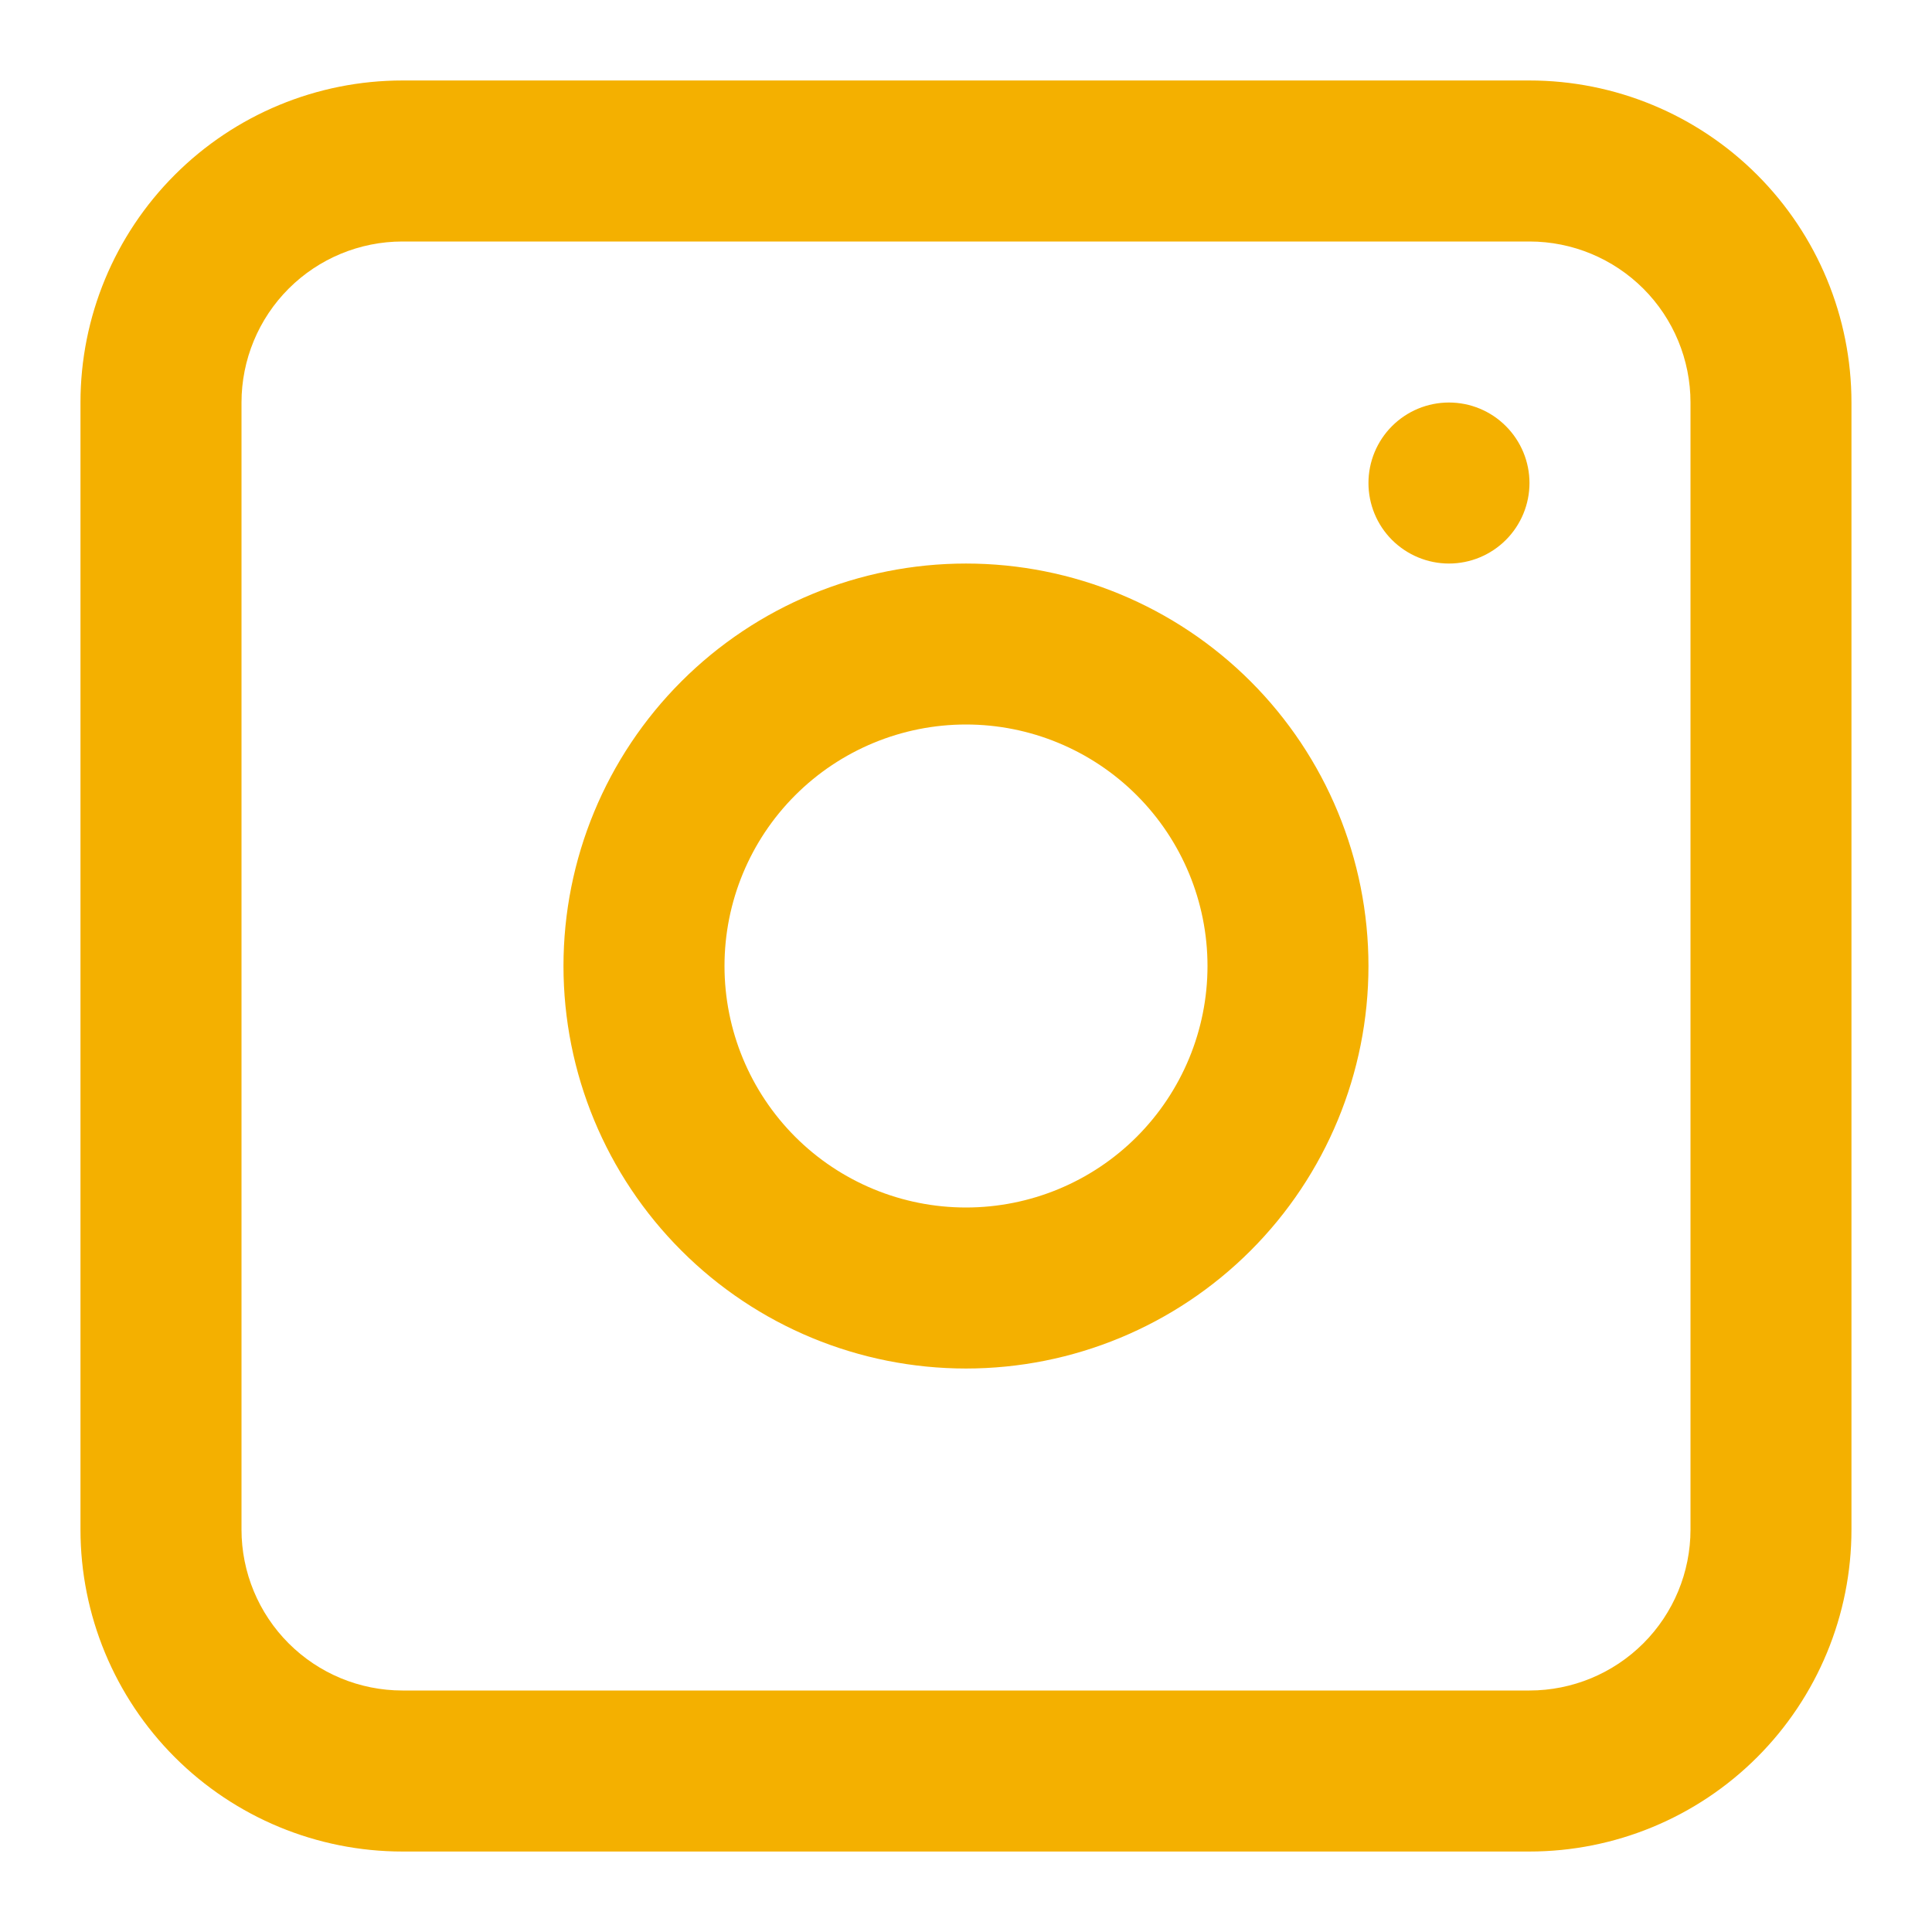 <?xml version="1.0" encoding="UTF-8"?> <svg xmlns="http://www.w3.org/2000/svg" width="32" height="32" viewBox="0 0 32 32" fill="none"> <path fill-rule="evenodd" clip-rule="evenodd" d="M16 9.334C14.232 9.334 12.536 10.036 11.286 11.286C10.035 12.536 9.333 14.232 9.333 16C9.333 17.768 10.035 19.464 11.286 20.714C12.536 21.965 14.232 22.667 16 22.667C17.768 22.667 19.463 21.965 20.714 20.714C21.964 19.464 22.666 17.768 22.666 16C22.666 14.232 21.964 12.536 20.714 11.286C19.463 10.036 17.768 9.334 16 9.334ZM12 16C12 17.061 12.421 18.078 13.171 18.829C13.921 19.579 14.939 20 16 20C17.061 20 18.078 19.579 18.828 18.829C19.578 18.078 20 17.061 20 16C20 14.939 19.578 13.922 18.828 13.172C18.078 12.422 17.061 12 16 12C14.939 12 13.921 12.422 13.171 13.172C12.421 13.922 12 14.939 12 16Z" fill="#F4B000"></path> <path d="M23.999 6.667C23.646 6.667 23.307 6.807 23.056 7.058C22.806 7.308 22.666 7.647 22.666 8C22.666 8.354 22.806 8.693 23.056 8.943C23.307 9.193 23.646 9.334 23.999 9.334C24.353 9.334 24.692 9.193 24.942 8.943C25.192 8.693 25.333 8.354 25.333 8C25.333 7.647 25.192 7.308 24.942 7.058C24.692 6.807 24.353 6.667 23.999 6.667Z" fill="#F4B000"></path> <path fill-rule="evenodd" clip-rule="evenodd" d="M6.666 1.333C5.252 1.333 3.895 1.895 2.895 2.896C1.895 3.896 1.333 5.252 1.333 6.667V25.334C1.333 26.748 1.895 28.105 2.895 29.105C3.895 30.105 5.252 30.667 6.666 30.667H25.333C26.747 30.667 28.104 30.105 29.104 29.105C30.104 28.105 30.666 26.748 30.666 25.334V6.667C30.666 5.252 30.104 3.896 29.104 2.896C28.104 1.895 26.747 1.333 25.333 1.333H6.666ZM25.333 4H6.666C5.959 4 5.281 4.281 4.781 4.781C4.281 5.281 4 5.96 4 6.667V25.334C4 26.041 4.281 26.719 4.781 27.219C5.281 27.719 5.959 28 6.666 28H25.333C26.04 28 26.718 27.719 27.219 27.219C27.719 26.719 28 26.041 28 25.334V6.667C28 5.96 27.719 5.281 27.219 4.781C26.718 4.281 26.04 4 25.333 4Z" fill="#F4B000"></path> </svg> 